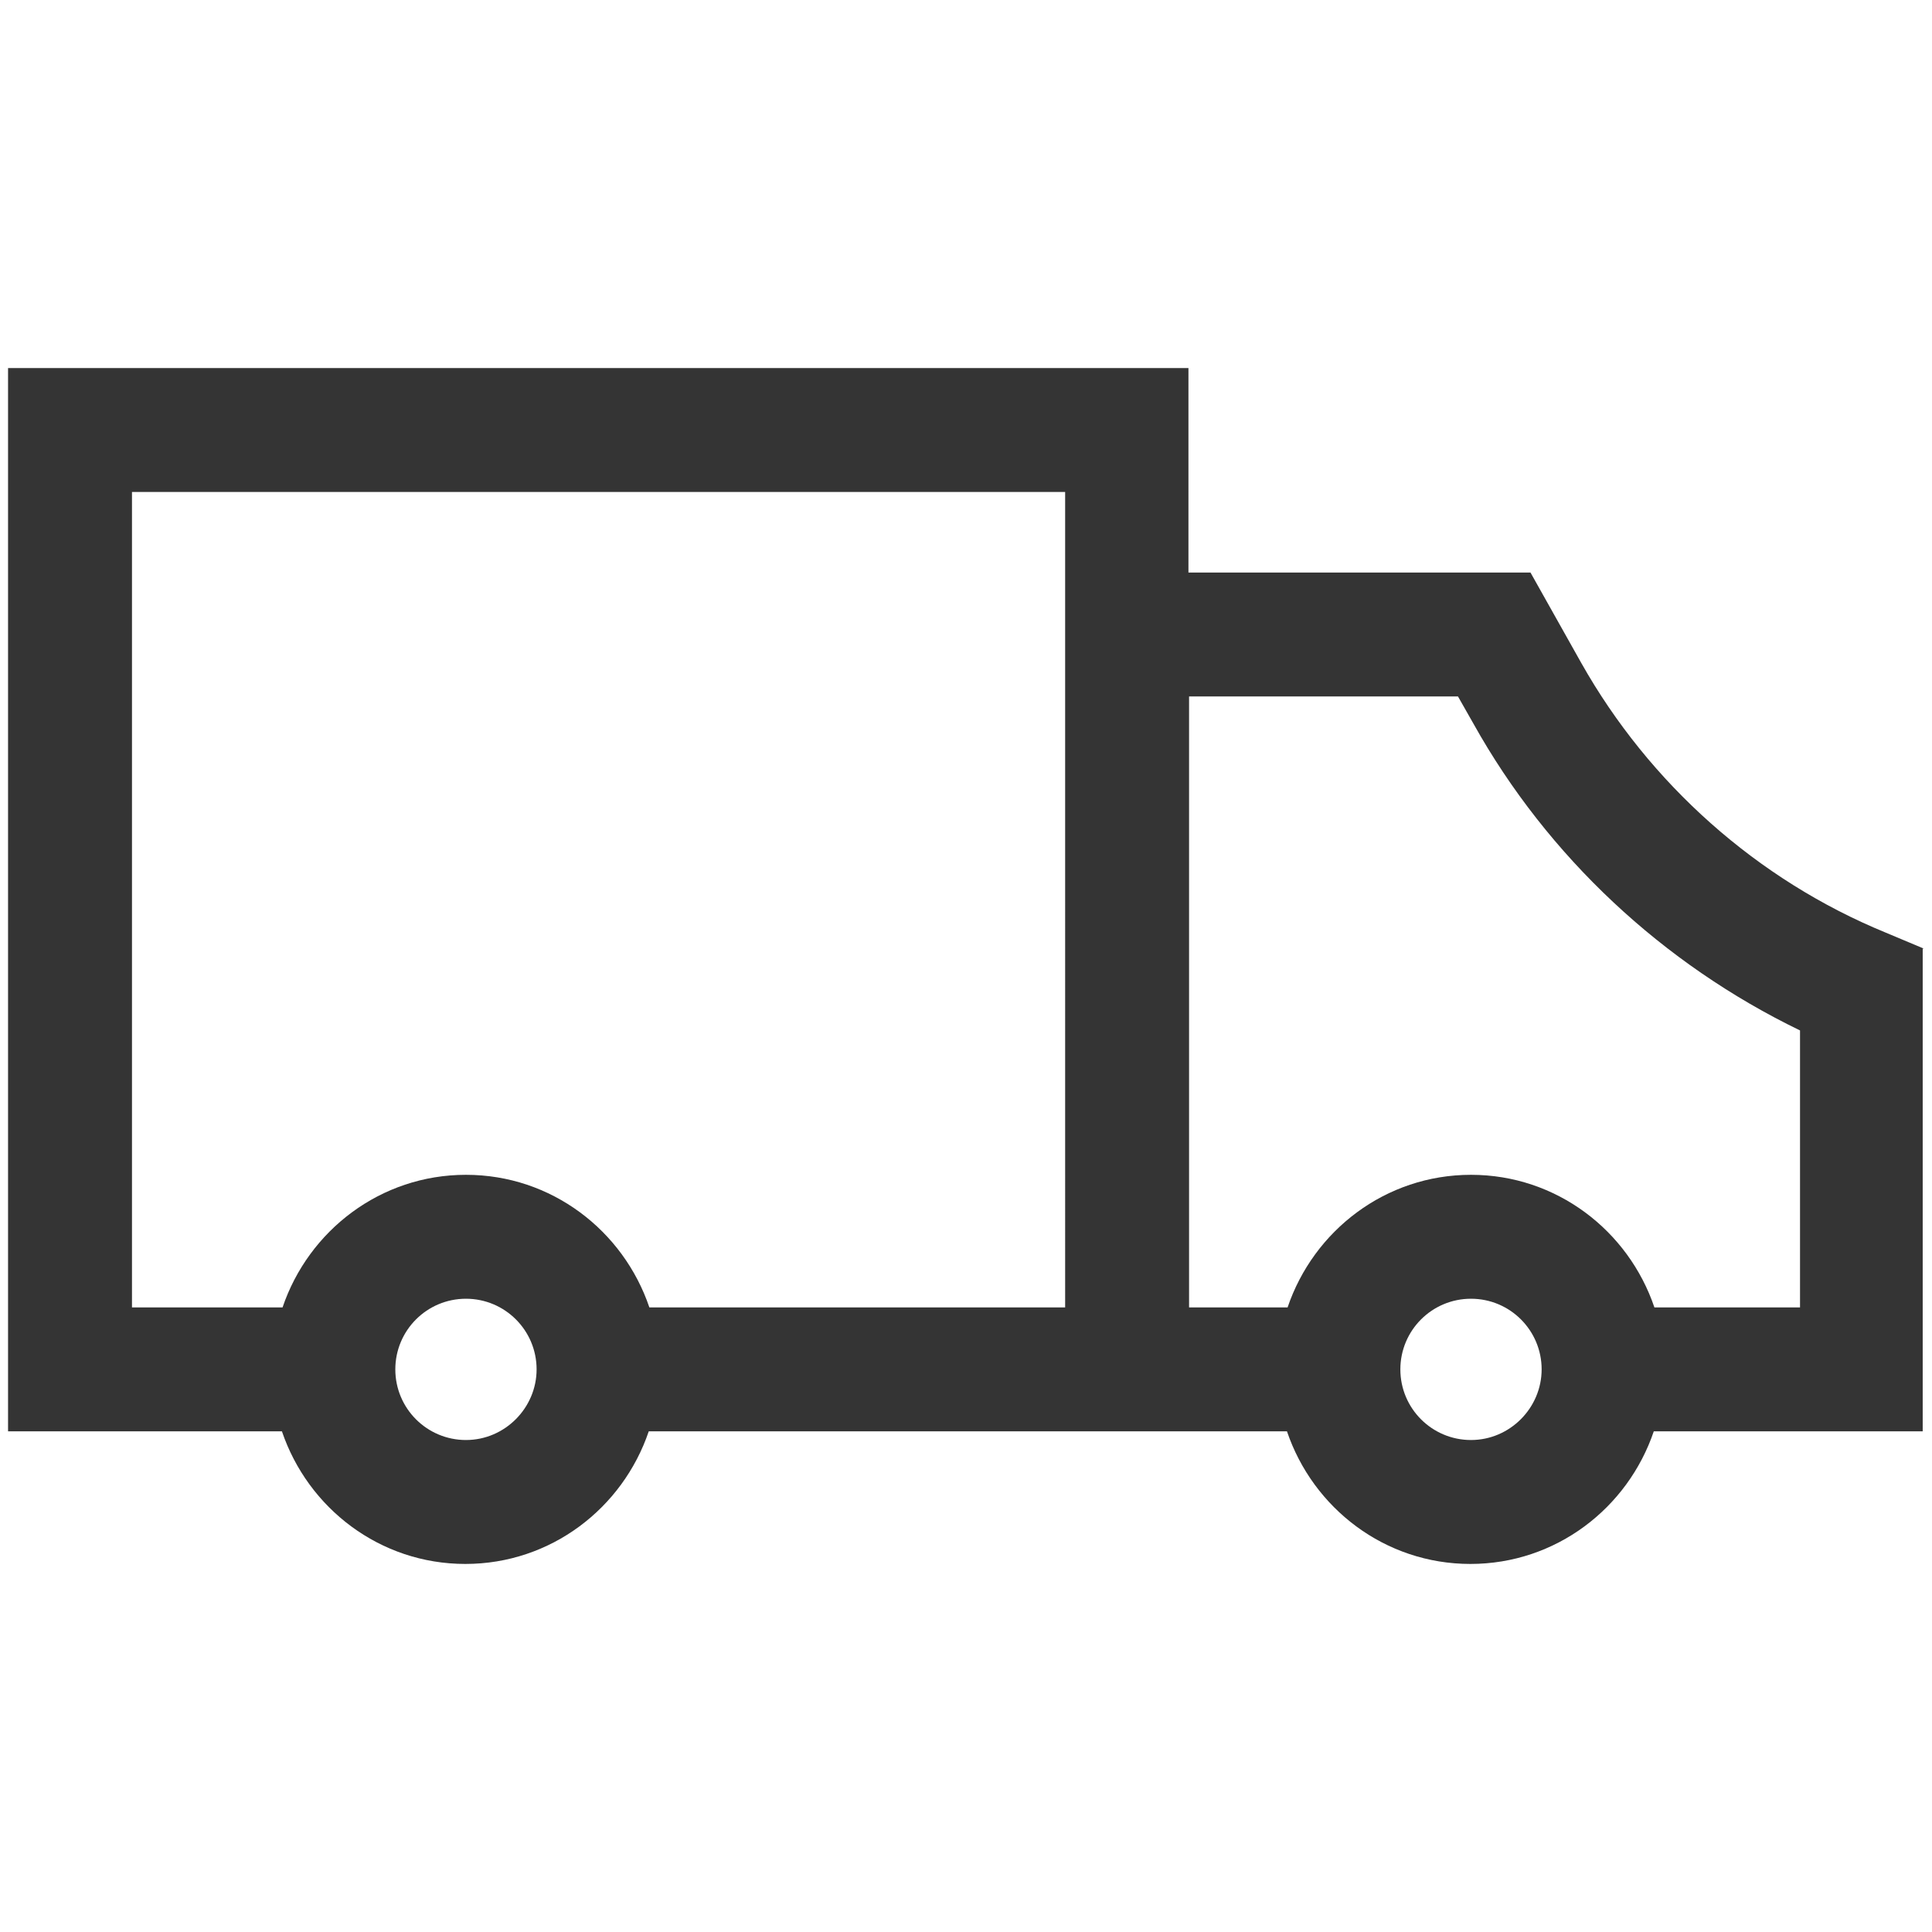 <?xml version="1.0" encoding="utf-8"?>
<!-- Generator: Adobe Illustrator 23.1.0, SVG Export Plug-In . SVG Version: 6.00 Build 0)  -->
<svg version="1.1" id="Capa_1" xmlns="http://www.w3.org/2000/svg" xmlns:xlink="http://www.w3.org/1999/xlink" x="0px" y="0px"
	 viewBox="0 0 31.18 31.18" style="enable-background:new 0 0 31.18 31.18;" xml:space="preserve">
<style type="text/css">
	.st0{fill:#FBBA35;}
	.st1{fill:#514E4F;}
	.st2{fill:none;stroke:#343434;stroke-width:2;stroke-miterlimit:10;}
	.st3{fill:#343434;}
</style>
<path class="st3" d="M31.05,15.31l-0.62-0.26c-2.07-0.85-3.81-2.4-4.91-4.35L24.7,9.24h-5.52V5.94H0.13V23.1h4.42
	c0.42,1.24,1.58,2.14,2.96,2.14s2.54-0.9,2.96-2.14h7.71h1h1.59c0.42,1.24,1.58,2.14,2.96,2.14s2.54-0.9,2.96-2.14h4.34V15.31z
	 M7.52,23.24c-0.63,0-1.14-0.51-1.14-1.14c0-0.63,0.51-1.14,1.14-1.14c0.63,0,1.14,0.51,1.14,1.14C8.66,22.72,8.15,23.24,7.52,23.24
	z M17.19,21.1h-6.71c-0.42-1.24-1.58-2.14-2.96-2.14s-2.54,0.9-2.96,2.14H2.13V7.94h15.06V21.1z M23.74,23.24
	c-0.63,0-1.14-0.51-1.14-1.14c0-0.63,0.51-1.14,1.14-1.14c0.63,0,1.14,0.51,1.14,1.14C24.88,22.72,24.37,23.24,23.74,23.24z
	 M29.05,21.1H26.7c-0.42-1.24-1.58-2.14-2.96-2.14s-2.54,0.9-2.96,2.14h-1.59v-9.86h4.34l0.25,0.44c1.2,2.15,3.06,3.88,5.27,4.95
	V21.1z"/>
</svg>
